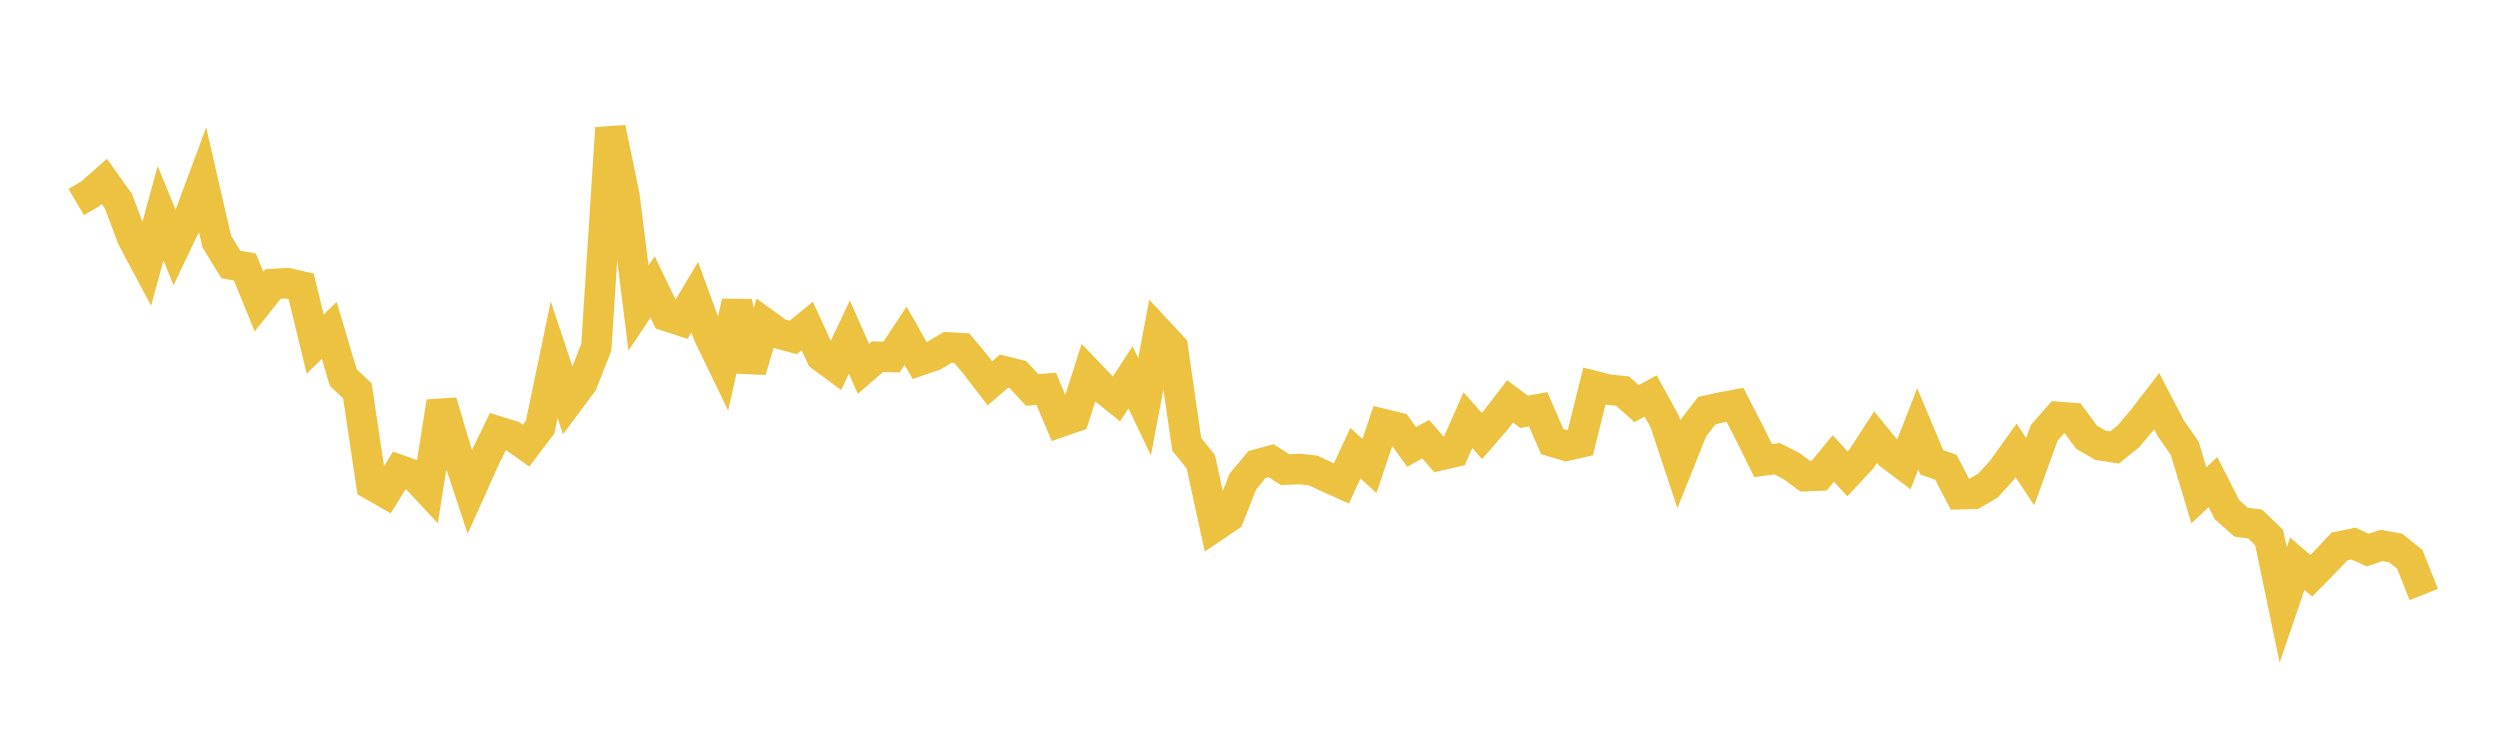 <svg width="164" height="48" xmlns="http://www.w3.org/2000/svg" xmlns:xlink="http://www.w3.org/1999/xlink"><path fill="none" stroke="rgb(237,194,64)" stroke-width="2" d="M5,13.252L5.922,12.713L6.844,11.899L7.766,13.196L8.689,15.633L9.611,17.365L10.533,13.99L11.455,16.244L12.377,14.317L13.299,11.836L14.222,15.848L15.144,17.352L16.066,17.518L16.988,19.783L17.91,18.631L18.832,18.576L19.754,18.782L20.677,22.572L21.599,21.672L22.521,24.774L23.443,25.635L24.365,31.801L25.287,32.328L26.21,30.836L27.132,31.163L28.054,32.149L28.976,26.358L29.898,29.48L30.82,32.262L31.743,30.204L32.665,28.3L33.587,28.585L34.509,29.233L35.431,28.02L36.353,23.599L37.275,26.358L38.198,25.121L39.12,22.776L40.042,8.398L40.964,12.851L41.886,20.214L42.808,18.826L43.731,20.733L44.653,21.033L45.575,19.496L46.497,22.015L47.419,23.921L48.341,19.809L49.263,24.314L50.186,21.22L51.108,21.886L52.03,22.136L52.952,21.384L53.874,23.381L54.796,24.06L55.719,22.112L56.641,24.198L57.563,23.401L58.485,23.422L59.407,22.025L60.329,23.65L61.251,23.335L62.174,22.787L63.096,22.841L64.018,23.947L64.94,25.145L65.862,24.354L66.784,24.58L67.707,25.585L68.629,25.503L69.551,27.683L70.473,27.363L71.395,24.466L72.317,25.429L73.24,26.169L74.162,24.751L75.084,26.682L76.006,21.789L76.928,22.78L77.85,29.152L78.772,30.286L79.695,34.529L80.617,33.906L81.539,31.579L82.461,30.473L83.383,30.222L84.305,30.811L85.228,30.765L86.15,30.864L87.072,31.3L87.994,31.715L88.916,29.728L89.838,30.571L90.76,27.822L91.683,28.046L92.605,29.319L93.527,28.809L94.449,29.871L95.371,29.659L96.293,27.563L97.216,28.602L98.138,27.533L99.06,26.333L99.982,27.016L100.904,26.847L101.826,28.969L102.749,29.244L103.671,29.032L104.593,25.327L105.515,25.561L106.437,25.654L107.359,26.477L108.281,25.975L109.204,27.652L110.126,30.428L111.048,28.124L111.97,26.935L112.892,26.731L113.814,26.559L114.737,28.351L115.659,30.215L116.581,30.094L117.503,30.563L118.425,31.236L119.347,31.2L120.269,30.073L121.192,31.084L122.114,30.097L123.036,28.676L123.958,29.805L124.88,30.5L125.802,28.13L126.725,30.331L127.647,30.648L128.569,32.422L129.491,32.395L130.413,31.853L131.335,30.836L132.257,29.55L133.18,30.941L134.102,28.389L135.024,27.346L135.946,27.418L136.868,28.671L137.79,29.212L138.713,29.355L139.635,28.614L140.557,27.516L141.479,26.32L142.401,28.083L143.323,29.421L144.246,32.496L145.168,31.624L146.09,33.428L147.012,34.254L147.934,34.375L148.856,35.263L149.778,39.689L150.701,36.981L151.623,37.769L152.545,36.831L153.467,35.849L154.389,35.657L155.311,36.086L156.234,35.78L157.156,35.949L158.078,36.688L159,39.001"></path></svg>